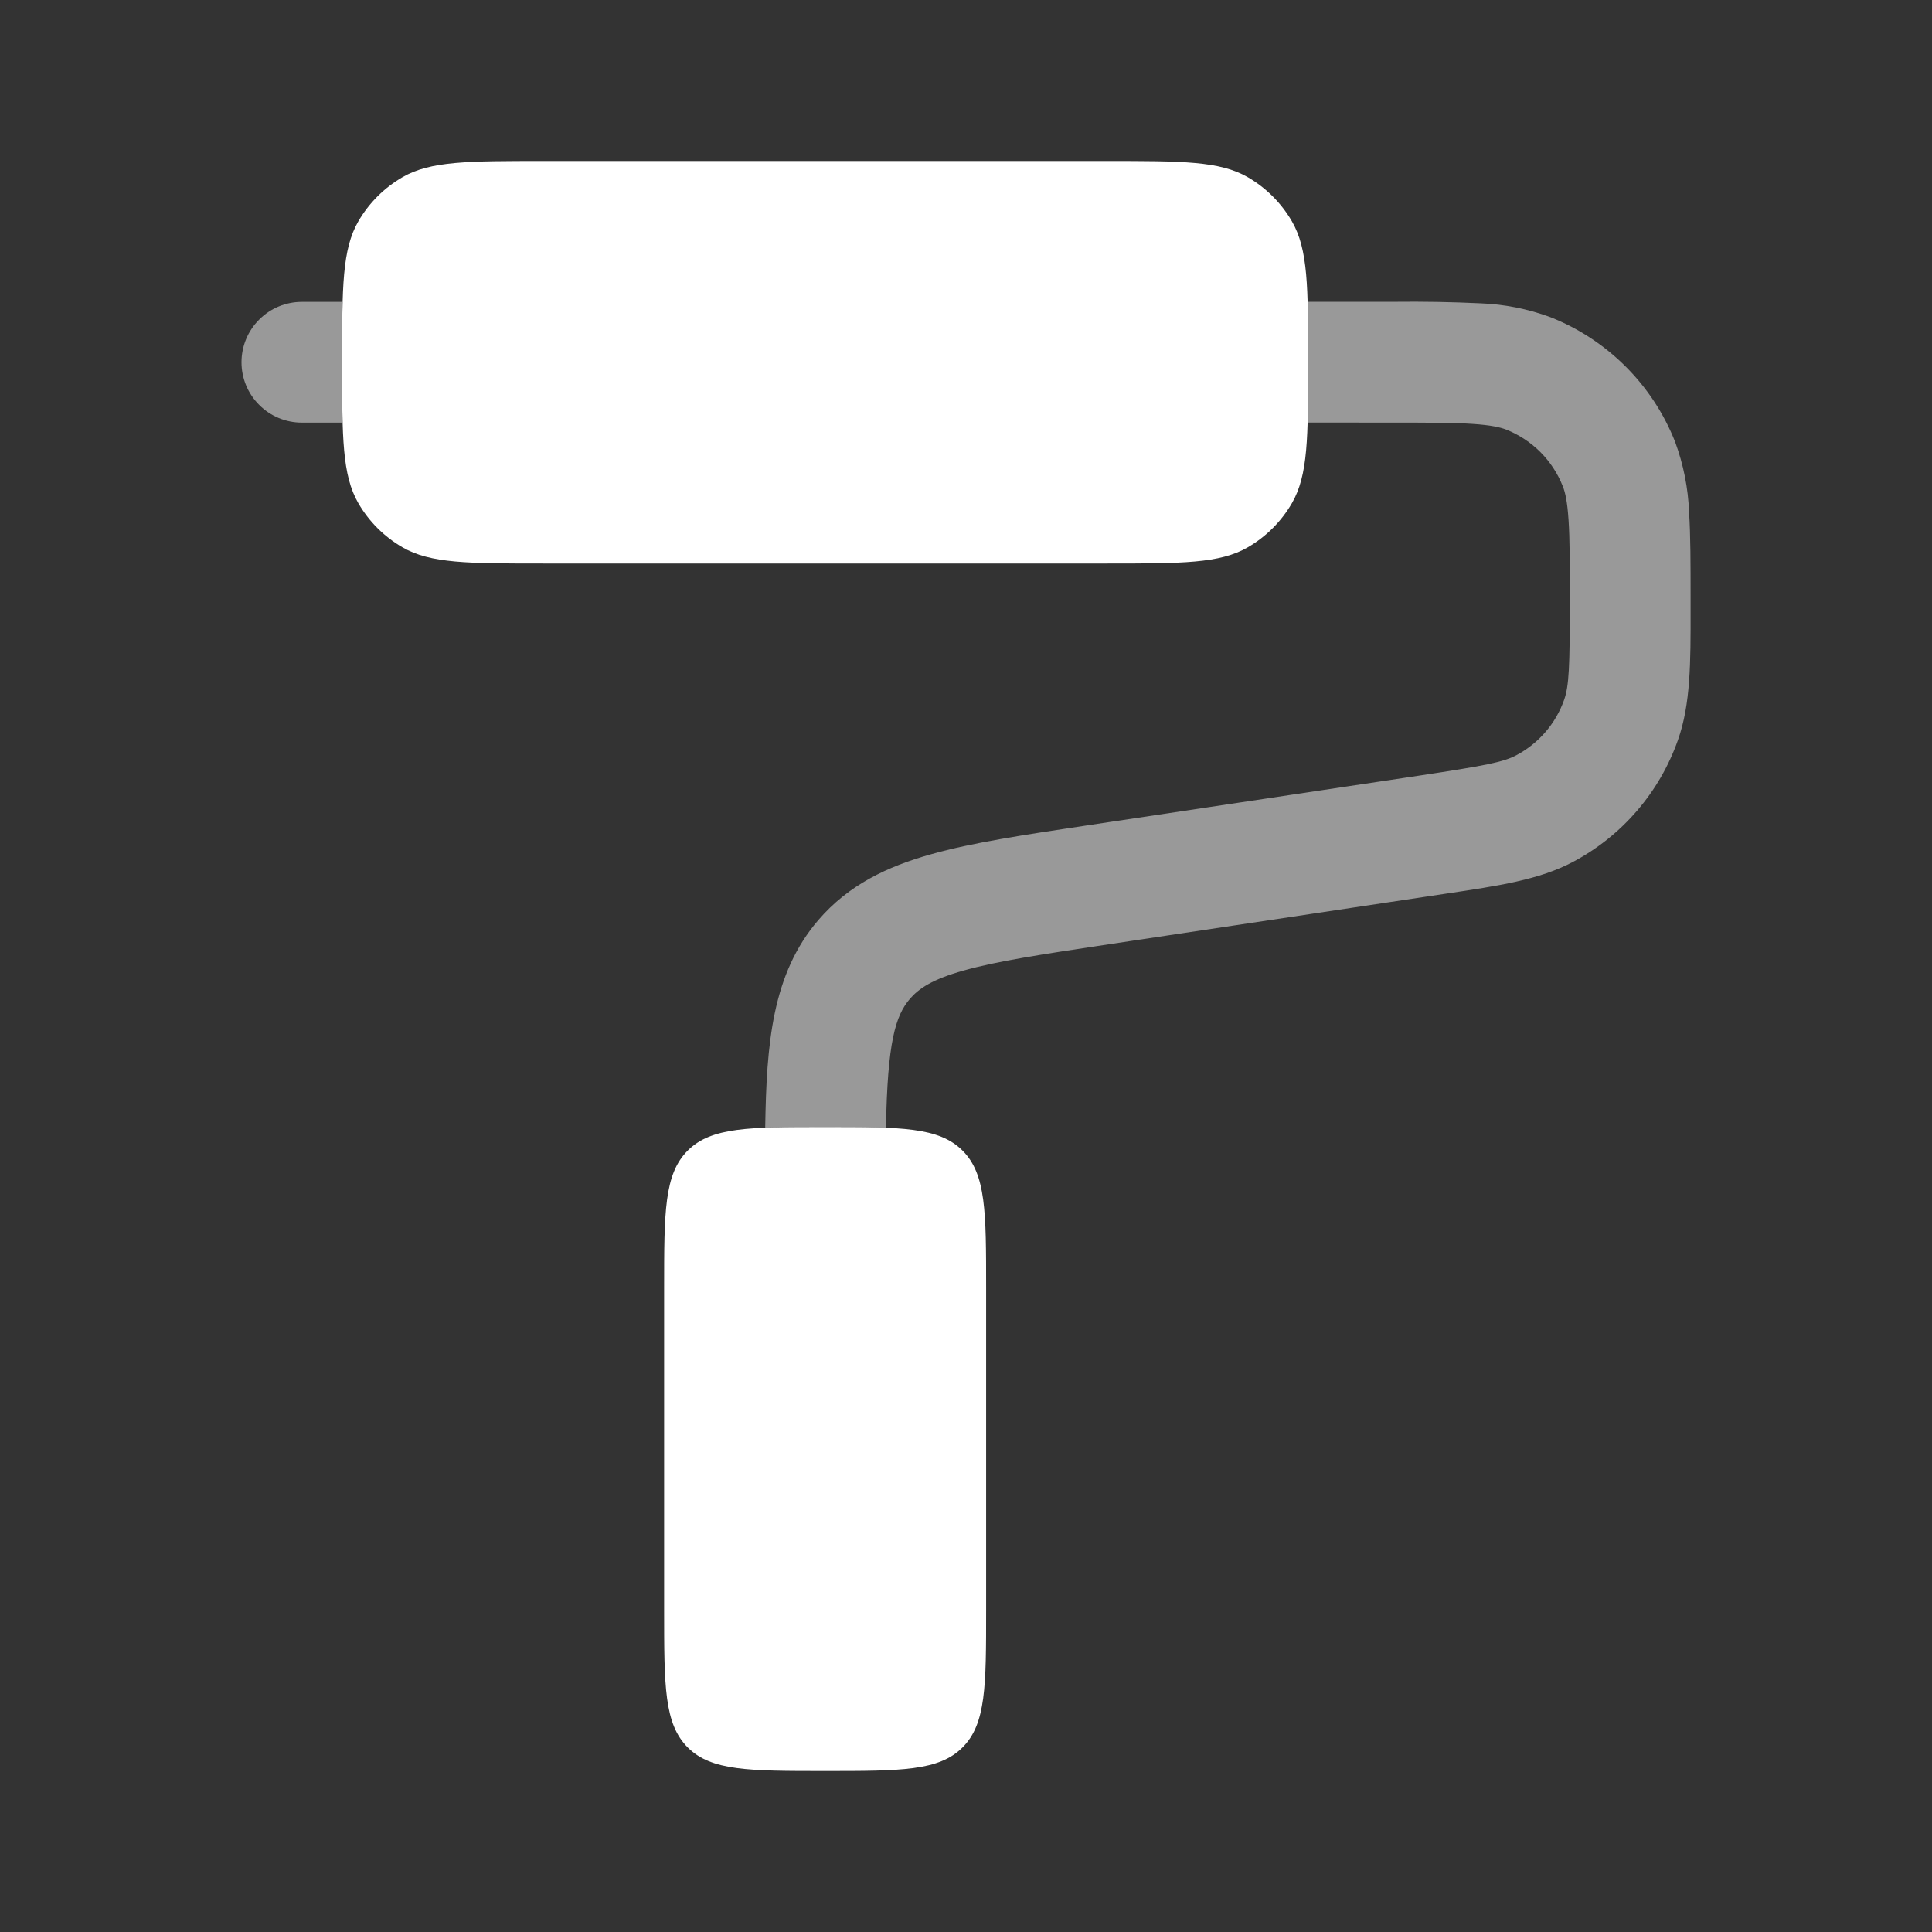 <svg width="24" height="24" viewBox="0 0 24 24" fill="none" xmlns="http://www.w3.org/2000/svg"><rect x="0" y="0" width="24" height="24" fill="#333333" stroke="none"/><path d="M4.25 4.5C4.25 3.565 4.25 3.098 4.451 2.75C4.583 2.522 4.772 2.333 5 2.201C5.348 2 5.815 2 6.75 2H13.75C14.685 2 15.152 2 15.5 2.201C15.728 2.333 15.917 2.522 16.049 2.75C16.25 3.098 16.25 3.565 16.25 4.5C16.25 5.435 16.25 5.902 16.049 6.25C15.917 6.478 15.728 6.667 15.5 6.799C15.152 7 14.685 7 13.75 7H6.75C5.815 7 5.348 7 5 6.799C4.772 6.667 4.583 6.478 4.451 6.25C4.25 5.902 4.25 5.435 4.25 4.5ZM8.25 16V20C8.25 20.943 8.25 21.414 8.543 21.707C8.836 22 9.307 22 10.25 22C11.193 22 11.664 22 11.957 21.707C12.25 21.414 12.25 20.943 12.25 20V16C12.25 15.057 12.25 14.586 11.957 14.293C11.664 14 11.193 14 10.25 14C9.307 14 8.836 14 8.543 14.293C8.25 14.586 8.25 15.057 8.25 16Z" fill="#ffffff"/><path opacity="0.5" d="M17.296 5.25C17.751 5.25 18.056 5.25 18.292 5.266C18.522 5.281 18.635 5.308 18.709 5.336C19.032 5.464 19.287 5.719 19.414 6.042C19.444 6.116 19.47 6.229 19.485 6.459C19.501 6.695 19.501 7 19.501 7.455C19.501 8.292 19.491 8.522 19.43 8.694C19.326 8.989 19.114 9.234 18.838 9.381C18.677 9.467 18.451 9.511 17.623 9.636L13.5 10.254C12.727 10.37 12.079 10.467 11.566 10.612C11.023 10.764 10.542 10.992 10.167 11.428C9.587 12.102 9.523 12.978 9.506 13.988V14.008C9.716 14 9.961 14 10.251 14C10.546 14 10.794 14 11.006 14.009C11.024 12.946 11.123 12.617 11.304 12.407C11.414 12.28 11.581 12.165 11.972 12.056C12.383 11.94 12.937 11.856 13.769 11.731L17.965 11.101C18.615 11.004 19.123 10.929 19.542 10.706C20.15 10.383 20.615 9.843 20.844 9.193C21.002 8.746 21.002 8.233 21.001 7.576V7.43C21.001 7.006 21.001 6.651 20.982 6.36C20.971 6.063 20.912 5.771 20.81 5.492C20.672 5.141 20.463 4.822 20.196 4.555C19.929 4.288 19.61 4.078 19.259 3.94C18.98 3.837 18.687 3.779 18.39 3.768C18.034 3.751 17.677 3.745 17.32 3.749H16.251V5.249L17.296 5.25Z" fill="#ffffff"/><path opacity="0.5" fill-rule="evenodd" clip-rule="evenodd" d="M3 4.5C3 4.301 3.079 4.11 3.22 3.97C3.36 3.829 3.551 3.75 3.75 3.75H4.25V5.25H3.75C3.551 5.25 3.36 5.171 3.22 5.03C3.079 4.89 3 4.699 3 4.5Z" fill="#ffffff"/></svg>